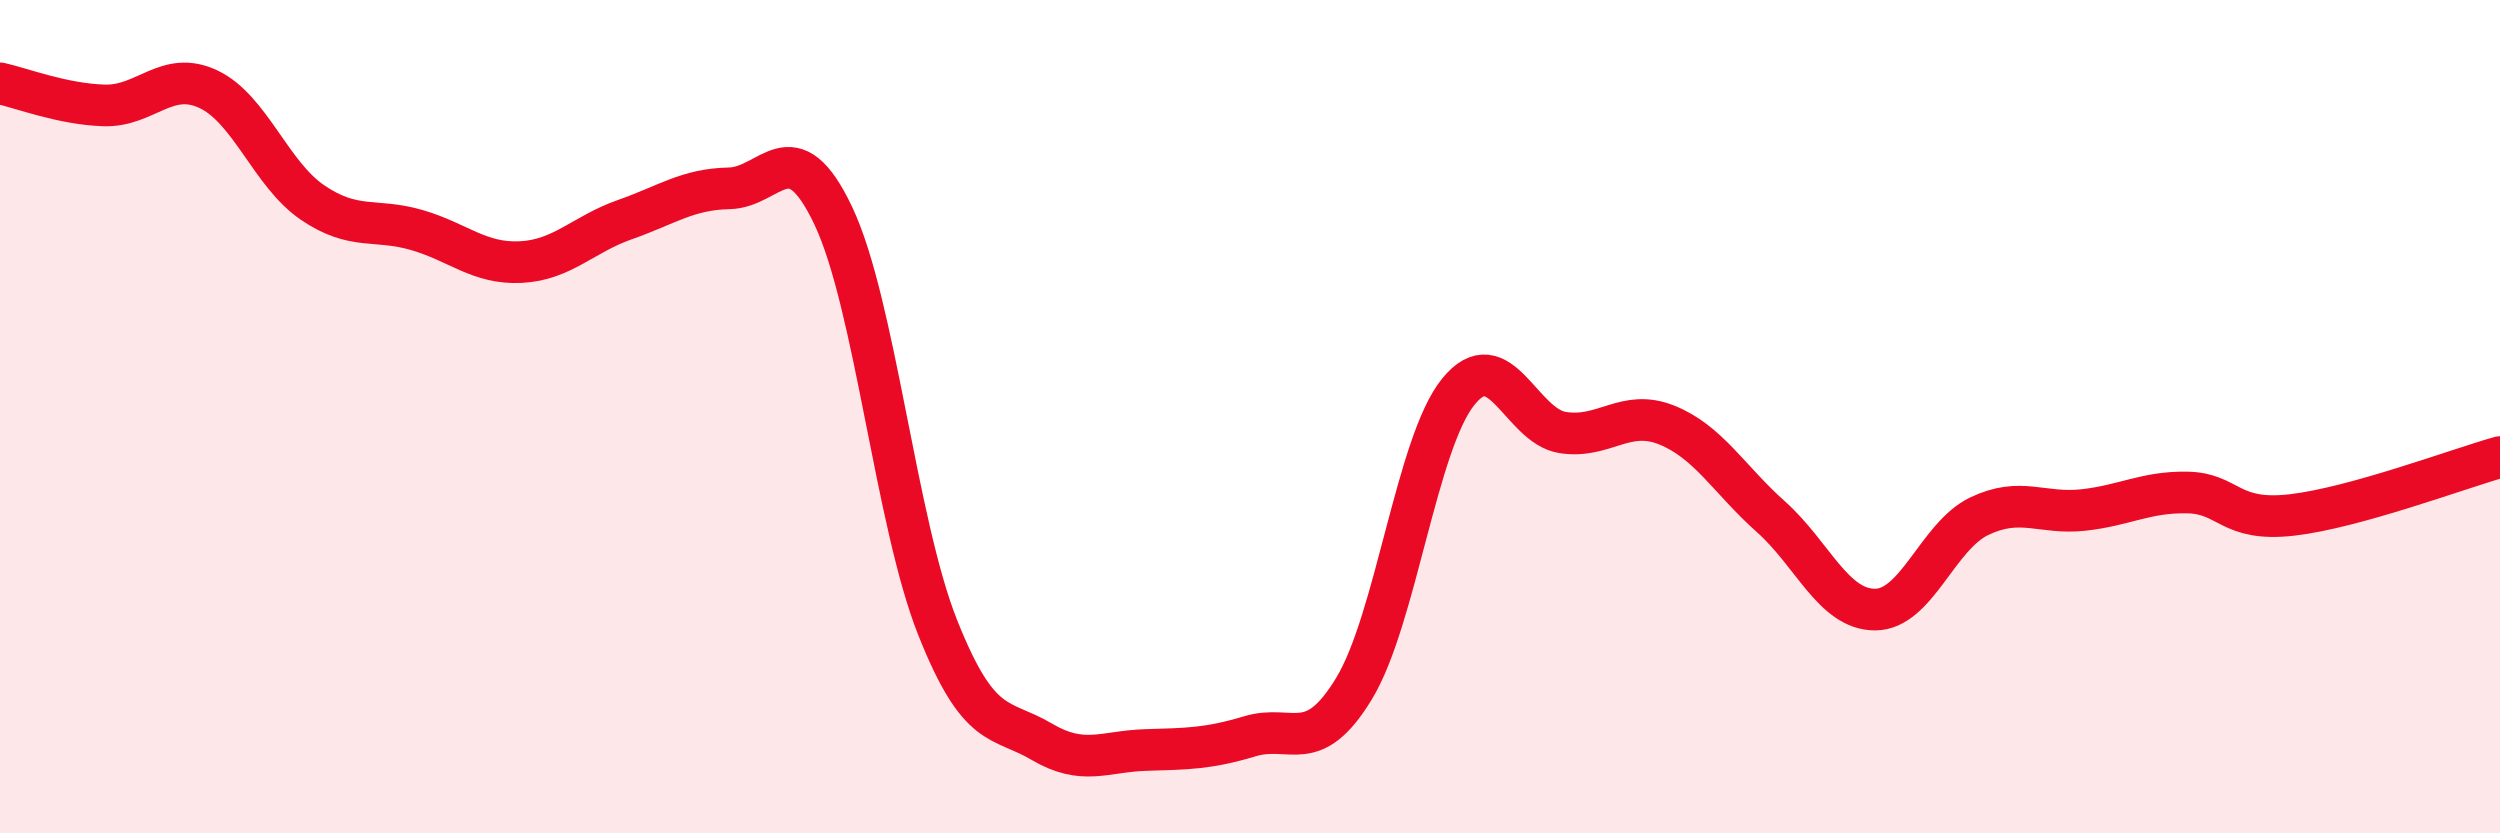 
    <svg width="60" height="20" viewBox="0 0 60 20" xmlns="http://www.w3.org/2000/svg">
      <path
        d="M 0,2 C 0.5,2.11 1.5,2.5 2.5,2.53 C 3.5,2.56 4,1.67 5,2.14 C 6,2.61 6.5,4.18 7.5,4.86 C 8.5,5.54 9,5.23 10,5.52 C 11,5.81 11.5,6.34 12.5,6.29 C 13.5,6.24 14,5.62 15,5.27 C 16,4.92 16.5,4.54 17.5,4.52 C 18.5,4.5 19,3.07 20,5.18 C 21,7.29 21.5,12.53 22.5,15.05 C 23.5,17.57 24,17.21 25,17.8 C 26,18.39 26.5,18.03 27.5,18 C 28.5,17.97 29,17.97 30,17.67 C 31,17.37 31.5,18.17 32.5,16.52 C 33.5,14.87 34,10.63 35,9.4 C 36,8.17 36.5,10.22 37.5,10.38 C 38.5,10.54 39,9.8 40,10.2 C 41,10.6 41.5,11.51 42.5,12.4 C 43.5,13.29 44,14.63 45,14.63 C 46,14.63 46.5,12.87 47.5,12.39 C 48.5,11.91 49,12.35 50,12.24 C 51,12.13 51.5,11.8 52.5,11.82 C 53.5,11.84 53.5,12.53 55,12.36 C 56.5,12.19 59,11.25 60,10.97L60 20L0 20Z"
        fill="#EB0A25"
        opacity="0.1"
        stroke-linecap="round"
        stroke-linejoin="round"
      />
      <path
        d="M 0,2 C 0.5,2.11 1.5,2.5 2.5,2.53 C 3.5,2.56 4,1.67 5,2.14 C 6,2.61 6.5,4.18 7.5,4.86 C 8.5,5.54 9,5.23 10,5.52 C 11,5.81 11.5,6.34 12.5,6.29 C 13.5,6.24 14,5.62 15,5.27 C 16,4.92 16.5,4.54 17.5,4.52 C 18.5,4.5 19,3.07 20,5.18 C 21,7.29 21.5,12.53 22.5,15.05 C 23.5,17.57 24,17.21 25,17.8 C 26,18.39 26.5,18.03 27.5,18 C 28.5,17.97 29,17.97 30,17.67 C 31,17.37 31.5,18.17 32.5,16.52 C 33.5,14.87 34,10.63 35,9.4 C 36,8.17 36.5,10.22 37.5,10.38 C 38.5,10.54 39,9.8 40,10.2 C 41,10.6 41.5,11.51 42.5,12.4 C 43.5,13.29 44,14.63 45,14.63 C 46,14.63 46.5,12.87 47.5,12.39 C 48.5,11.91 49,12.35 50,12.24 C 51,12.13 51.5,11.8 52.5,11.82 C 53.5,11.84 53.5,12.53 55,12.36 C 56.5,12.19 59,11.25 60,10.97"
        stroke="#EB0A25"
        stroke-width="1"
        fill="none"
        stroke-linecap="round"
        stroke-linejoin="round"
      />
    </svg>
  